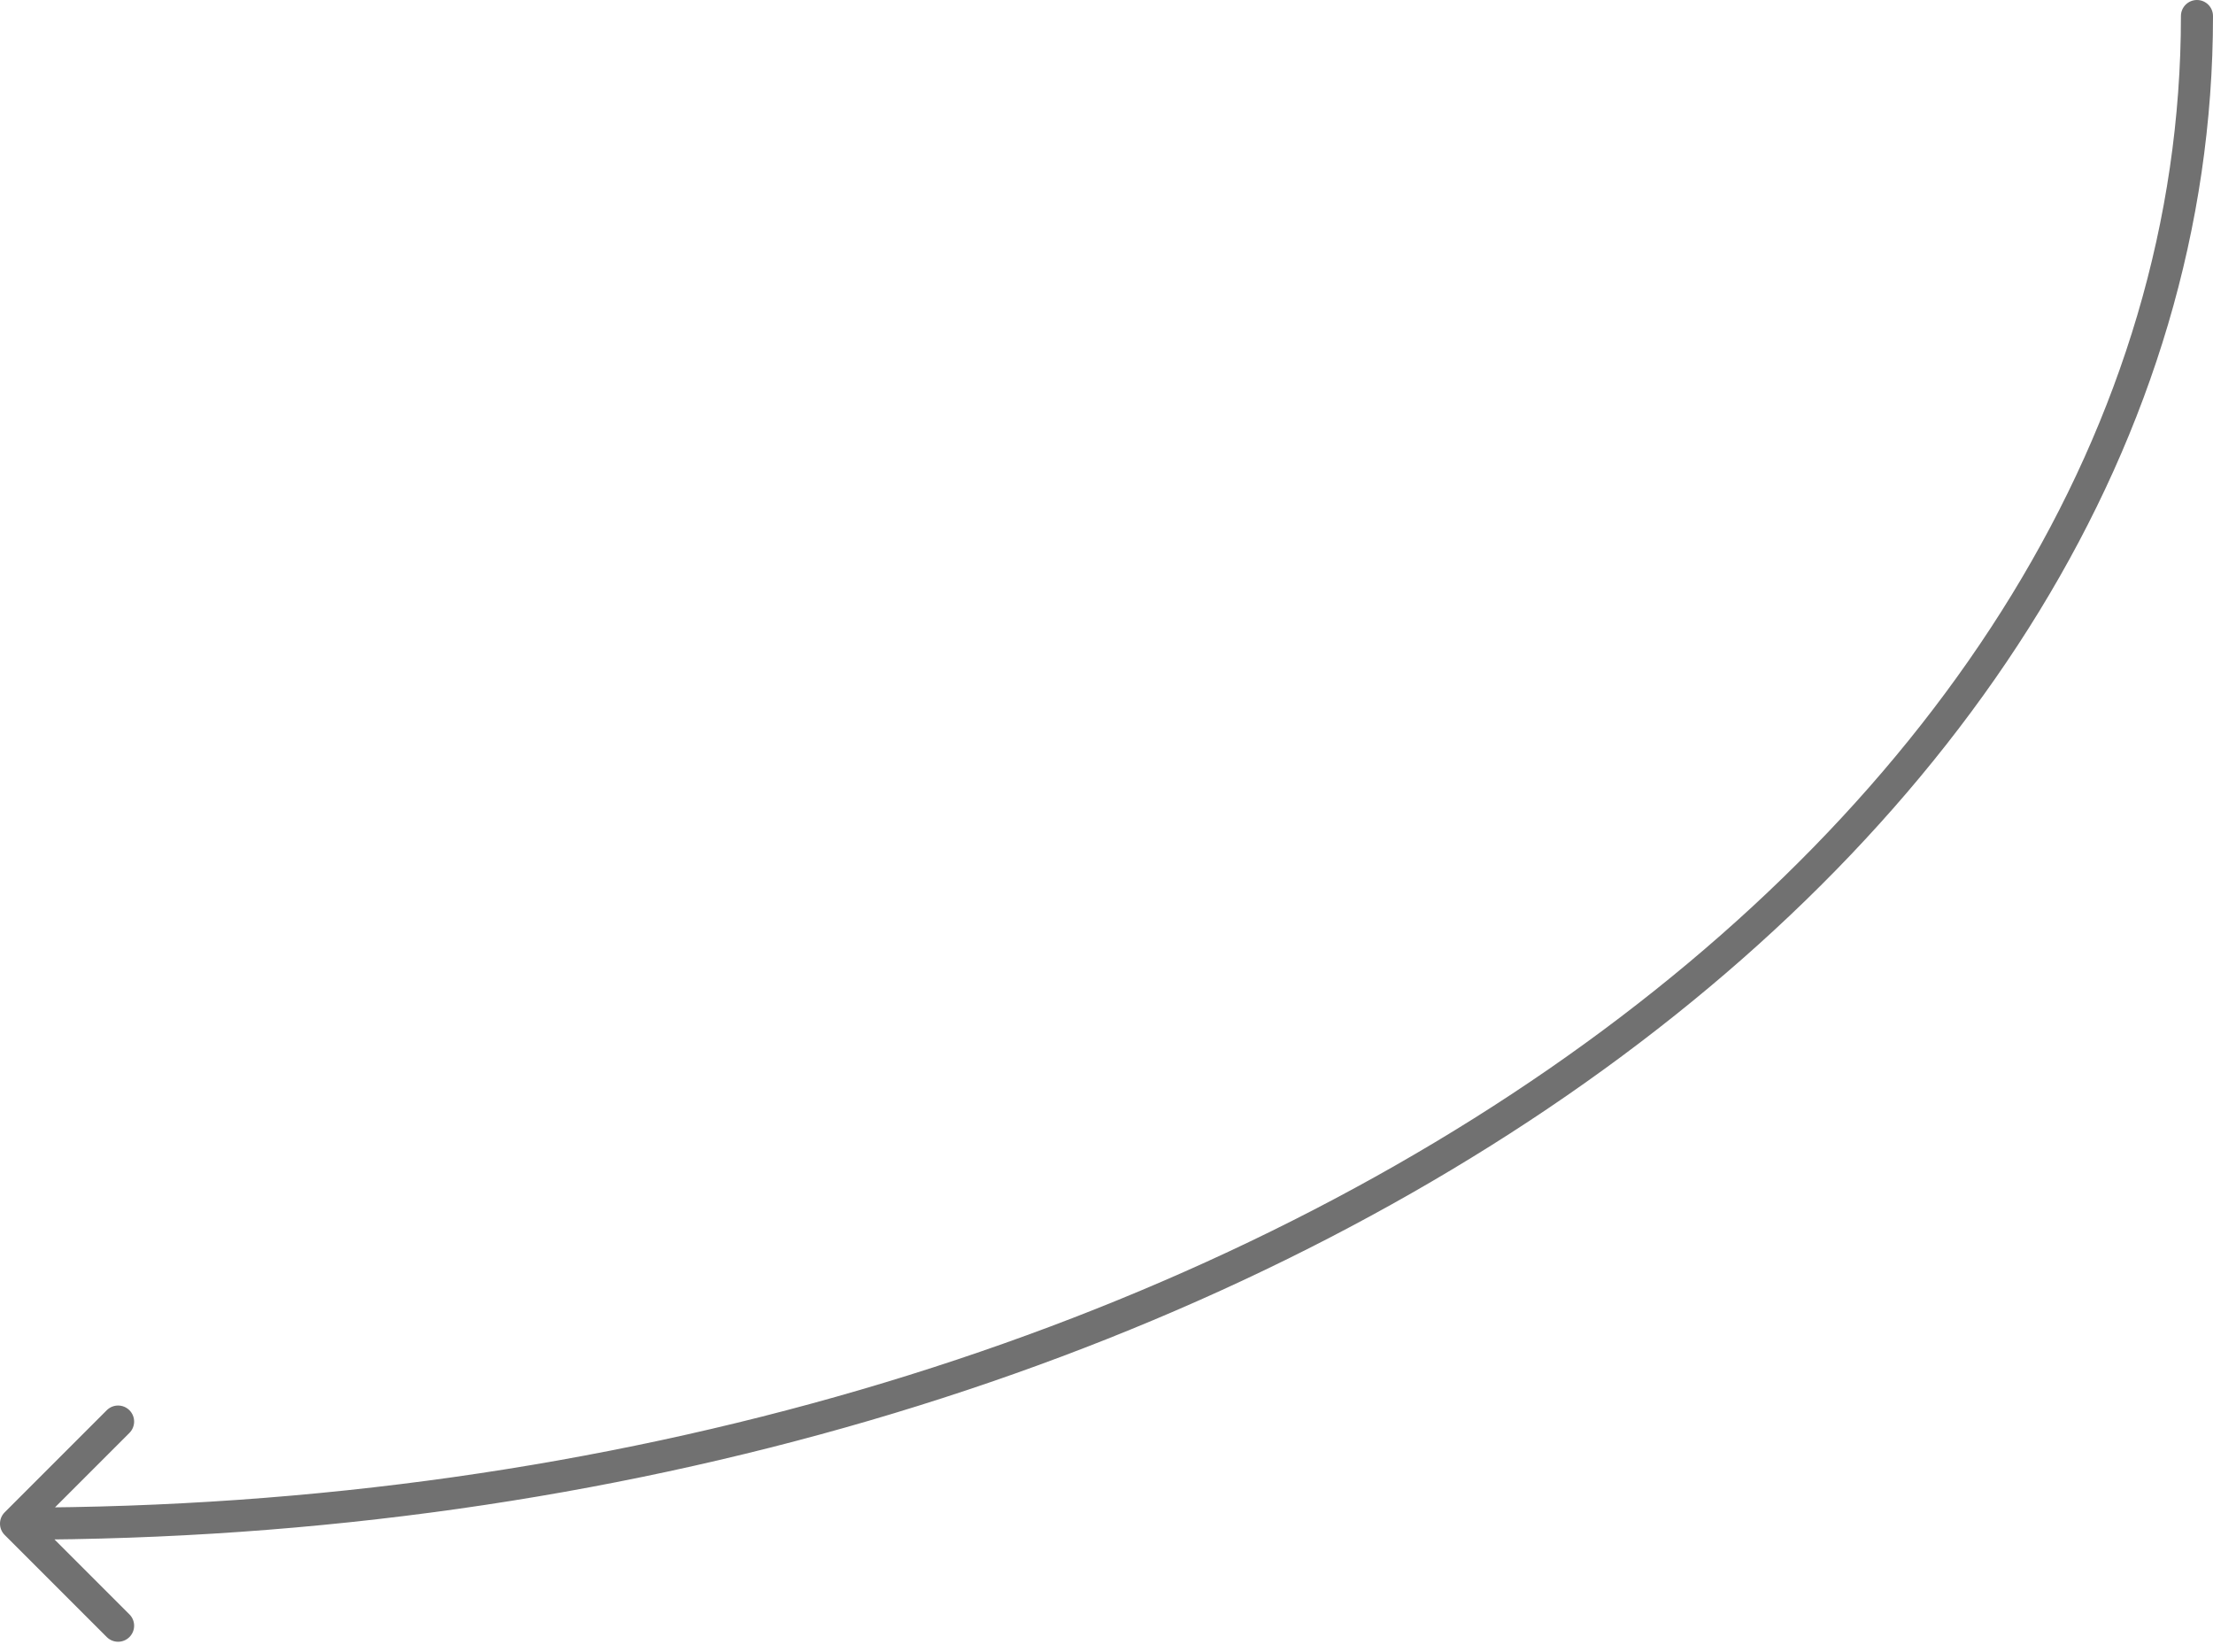 <?xml version="1.0" encoding="UTF-8"?> <svg xmlns="http://www.w3.org/2000/svg" width="138" height="103" viewBox="0 0 138 103" fill="none"> <path d="M138 1C138 0.448 137.552 0 137 0C136.448 0 136 0.448 136 1H138ZM0.293 94.293C-0.098 94.683 -0.098 95.317 0.293 95.707L6.657 102.071C7.047 102.462 7.681 102.462 8.071 102.071C8.462 101.681 8.462 101.047 8.071 100.657L2.414 95L8.071 89.343C8.462 88.953 8.462 88.32 8.071 87.929C7.681 87.538 7.047 87.538 6.657 87.929L0.293 94.293ZM136 1C136 26.536 121.026 49.761 96.598 66.645C72.174 83.527 38.378 94 1 94V96C38.733 96 72.937 85.431 97.735 68.291C122.529 51.153 138 27.379 138 1H136Z" fill="#717171"></path> </svg> 